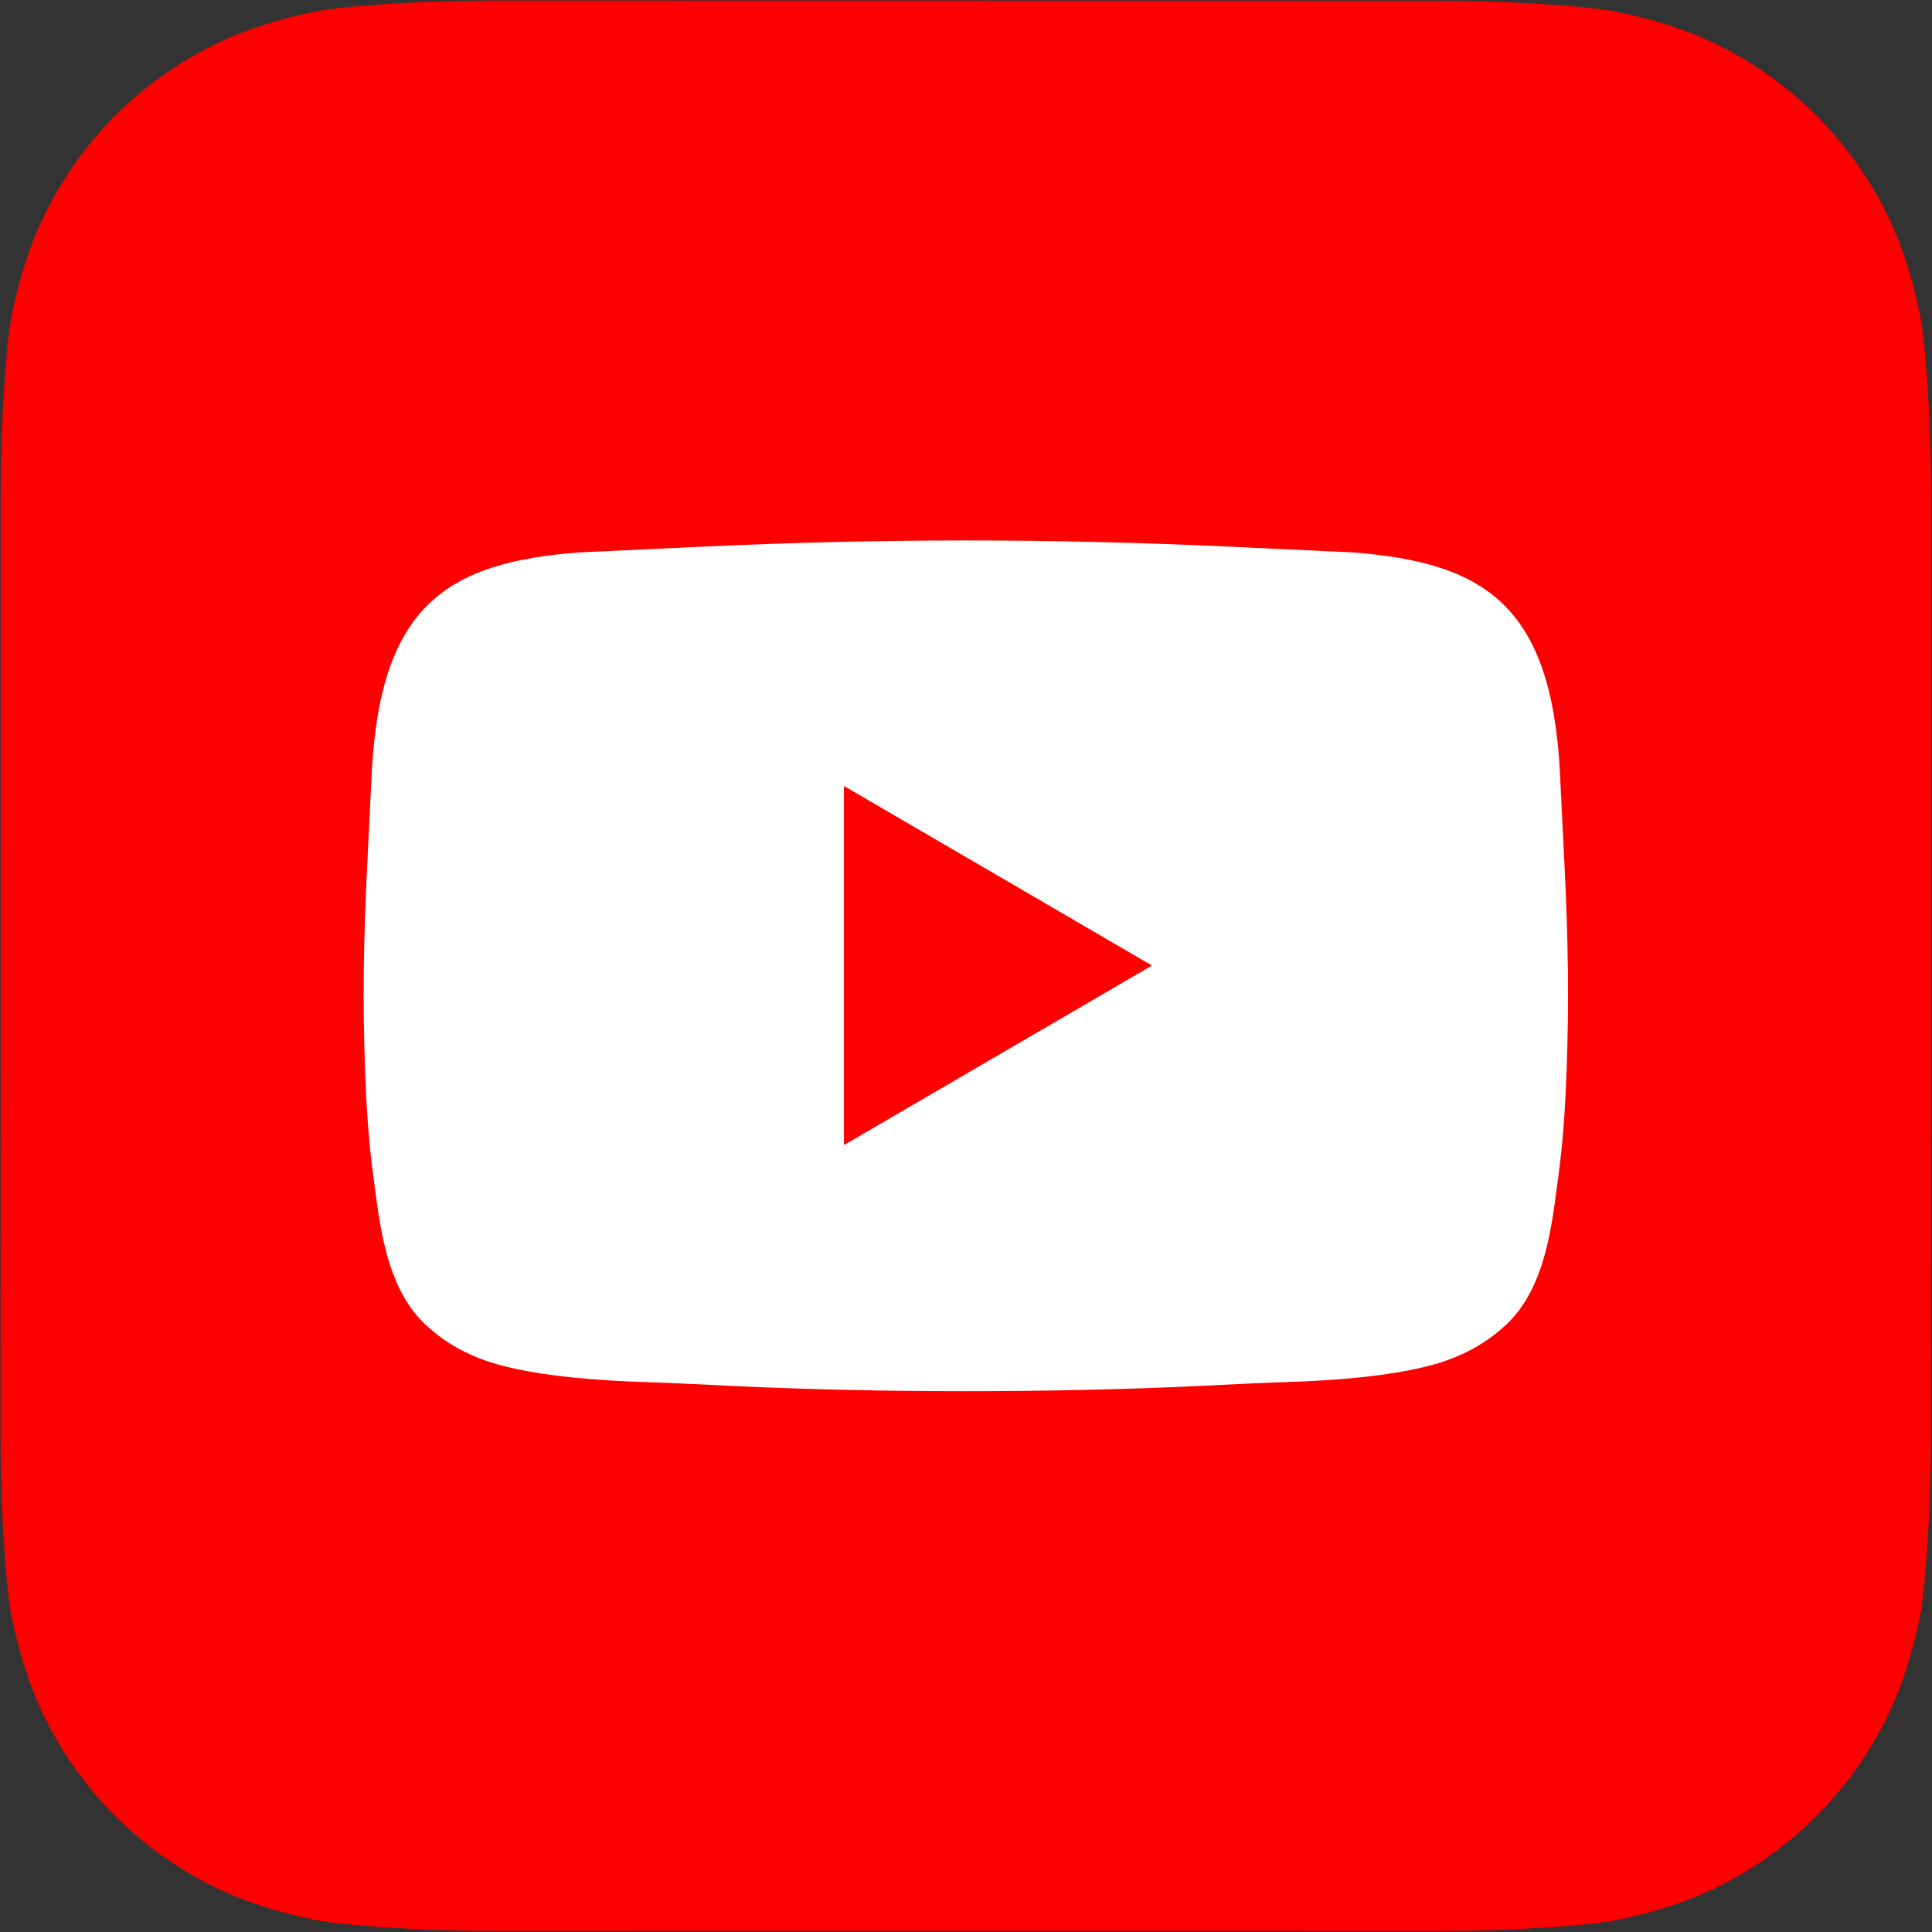 <?xml version="1.0" encoding="UTF-8"?>
<svg width="1791px" height="1791px" viewBox="0 0 1791 1791" version="1.1" xmlns="http://www.w3.org/2000/svg" xmlns:xlink="http://www.w3.org/1999/xlink">
    <rect x="0" y="0" width="1791" height="1791" fill="#333333" stroke="none"/>
    <title>g8</title>
    <g id="Page-1" stroke="none" stroke-width="1" fill="none" fill-rule="evenodd">
        <g id="youtube_sq" transform="translate(0.528, 0.52)">
            <g id="g8" transform="translate(894.809, 894.807) scale(-1, 1) rotate(-180) translate(-894.809, -894.807) translate(0, 0)">
                <g id="g10" transform="translate(-0, 0)">
                    <path d="M1789.485,454.133 C1789.485,444.333 1789.179,423.093 1788.592,406.667 C1787.152,366.507 1783.979,314.68 1779.152,291.067 C1771.912,255.587 1760.992,222.093 1746.752,194.213 C1729.899,161.227 1708.405,131.693 1682.859,106.2 C1657.379,80.747 1627.859,59.333 1594.925,42.547 C1566.899,28.267 1533.192,17.347 1497.512,10.133 C1474.125,5.413 1422.699,2.293 1382.779,0.88 C1366.352,0.28 1345.099,4.54747351e-13 1335.339,4.54747351e-13 L454.149,0.133 C444.349,0.133 423.1,0.427 406.691,1.013 C366.524,2.467 314.695,5.64 291.077,10.467 C255.596,17.693 222.101,28.627 194.223,42.867 C161.241,59.72 131.699,81.213 106.207,106.747 C80.757,132.24 59.345,161.76 42.563,194.693 C28.275,222.707 17.347,256.413 10.147,292.107 C5.424,315.48 2.305,366.92 0.881,406.84 C0.296,423.253 1.6253029e-13,444.52 1.6253029e-13,454.28 L0.14,1335.453 C0.14,1345.267 0.439,1366.507 1.029,1382.933 C2.475,1423.093 5.659,1474.92 10.469,1498.533 C17.705,1534.027 28.627,1567.52 42.875,1595.4 C59.725,1628.373 81.223,1657.92 106.764,1683.413 C132.255,1708.867 161.761,1730.267 194.695,1747.053 C222.723,1761.333 256.429,1772.267 292.113,1779.48 C315.493,1784.187 366.932,1787.32 406.847,1788.733 C423.277,1789.32 444.525,1789.613 454.283,1789.613 L1335.472,1789.467 C1345.272,1789.467 1366.525,1789.173 1382.939,1788.587 C1423.099,1787.147 1474.925,1783.96 1498.552,1779.147 C1534.032,1771.907 1567.525,1760.987 1595.405,1746.733 C1628.379,1729.893 1657.925,1708.387 1683.419,1682.853 C1708.872,1657.36 1730.272,1627.853 1747.059,1594.92 C1761.352,1566.893 1772.272,1533.187 1779.472,1497.493 C1784.192,1474.12 1787.325,1422.693 1788.739,1382.773 C1789.325,1366.347 1789.619,1345.08 1789.619,1335.32 L1789.485,454.133" id="path14" fill="#FF0000"></path>
                    <path d="M1445.552,1074.373 C1441.485,1152.173 1423.725,1200.72 1391.939,1231 C1360.139,1261.28 1314.299,1273.28 1254.085,1278.013 L1137.712,1283.44 C974.712,1291.027 814.939,1291.013 651.931,1283.44 L535.564,1278.013 C475.344,1273.28 429.512,1261.28 397.716,1231 C365.917,1200.72 348.164,1152.173 344.097,1074.373 L339.7,984.68 C336.539,920.133 335.521,862.12 337.889,797.4 C339.096,764.747 341.144,732.16 345.487,700.227 C348.339,679.253 351.044,653.533 357.723,628.667 C364.403,603.8 375.084,579.787 393.901,562.173 C400.123,556.347 408.529,549.4 419.656,542.76 C430.773,536.12 444.652,529.733 461.823,525 C481.876,519.467 505.752,515.747 529.355,513.293 C552.939,510.84 576.287,509.627 595.268,509.013 C624.225,508.107 653.268,506.507 682.312,505.147 C815.632,498.933 973.819,498.92 1107.325,505.147 C1136.379,506.507 1165.432,508.107 1194.379,509.013 C1213.365,509.627 1236.712,510.84 1260.299,513.293 C1283.885,515.747 1307.765,519.467 1327.832,525 C1344.992,529.733 1358.872,536.12 1369.992,542.76 C1381.125,549.4 1389.512,556.347 1395.739,562.173 C1414.565,579.787 1425.245,603.8 1431.925,628.667 C1438.605,653.52 1441.299,679.253 1444.165,700.227 C1448.512,732.16 1450.539,764.747 1451.739,797.4 C1454.112,862.133 1453.112,920.133 1449.952,984.693 L1445.552,1074.373" id="path16" fill="#FFFFFF"></path>
                    <polygon id="path18" fill="#FF0000" points="781.832 1061.507 781.832 728.64 1067.352 895.08"></polygon>
                </g>
            </g>
        </g>
    </g>
</svg>
